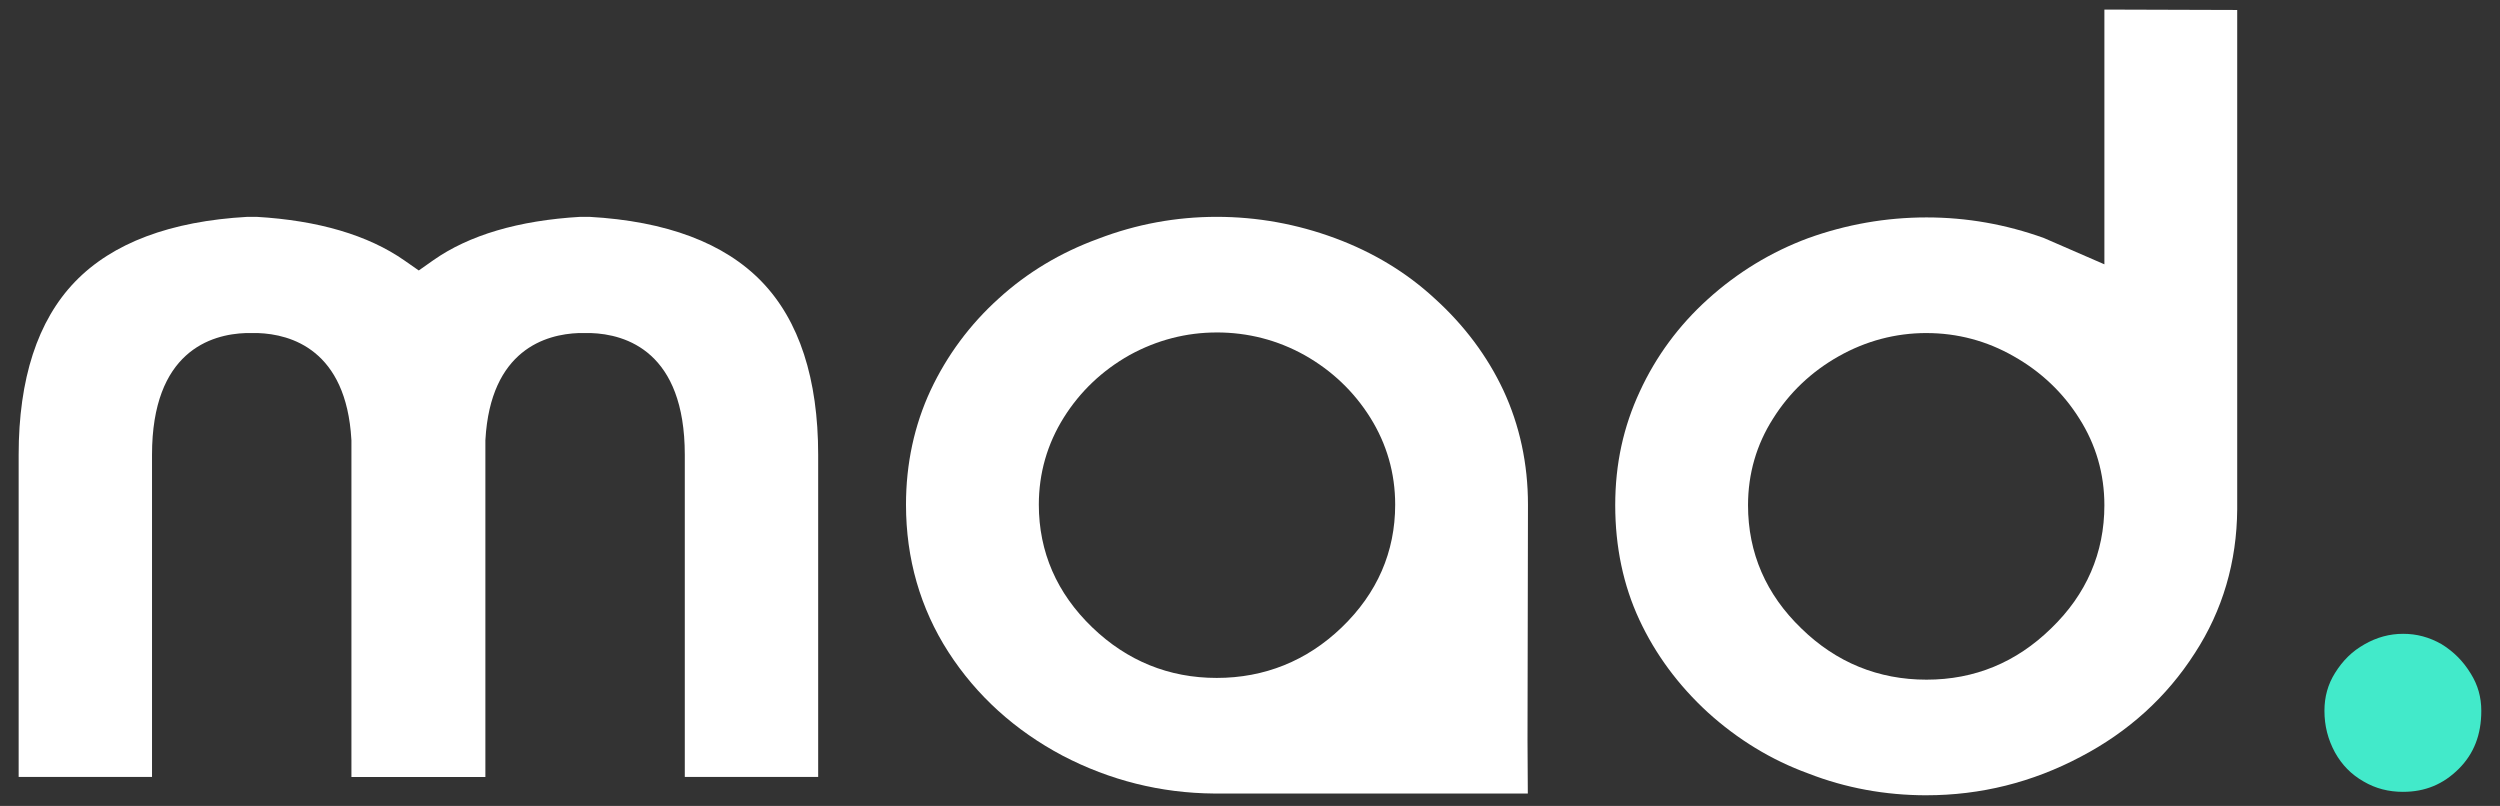 <svg xmlns="http://www.w3.org/2000/svg" id="Layer_1" viewBox="0 0 1585.66 511.18"><rect x="0" y="0" width="1585.66" height="511.18" fill="#333333" stroke="none"/><defs><style>.cls-1{fill:#42eaca;}.cls-1,.cls-2{stroke-width:0px;}.cls-2{fill:#fff;}</style></defs><path class="cls-2" d="M434.34,492.79v-204.33c0-65.48-37.36-76.48-59.63-77.22h-.52s-6.82,0-6.82,0h-.28c-20.72.74-55.96,10.5-59.2,67.61l-.03.45v213.5h-84.96v-213.5l-.03-.45c-3.25-57.1-38.48-66.86-59.2-67.6h-.28s-7.08-.01-7.08-.01h-.26c-22.27.74-59.63,11.74-59.63,77.22v204.33H11.83v-204.33c0-48.2,12.02-85.12,35.72-109.73,23.7-24.61,60.53-38.47,109.47-41.2h5.65c39.24,2.29,70.82,11.6,93.84,27.67l9.1,6.35,9.07-6.39c22.77-16.05,54.2-25.34,93.43-27.63h5.65c48.94,2.73,85.76,16.59,109.46,41.2,23.7,24.61,35.72,61.53,35.72,109.73v204.33h-84.6Z"></path><path class="cls-2" d="M1221.91,504.42c-26.22,0-51.42-4.65-74.9-13.81l-.33-.12c-23.15-8.45-44.5-21.45-63.46-38.64-18.64-17.09-33.3-36.92-43.5-58.88-10.11-21.76-15.24-46.16-15.24-72.53s5.25-49.92,15.6-72.16c10.22-22.22,24.72-41.88,43.13-58.51,18.77-16.98,40.15-29.99,63.56-38.69,24.17-8.73,49.5-13.18,75.14-13.18s50.29,4.39,74.45,13.06l38.38,16.69V6.07l84.24.26v316.64c-.22,33.46-9.26,64.21-26.87,91.28-17.84,27.88-42.22,49.98-72.53,65.8-30.56,16.18-63.39,24.36-97.67,24.36ZM1221.91,211.24c-19.63,0-38.39,4.97-55.74,14.76-17.27,9.75-31.27,23.05-41.6,39.53-10.5,16.46-15.86,34.97-15.86,54.91,0,30.27,11.41,56.6,33.92,78.25,22.02,21.47,48.72,32.4,79.28,32.4s56.88-10.92,78.98-32.47c22.43-21.59,33.84-47.92,33.84-78.18,0-19.93-5.36-38.44-15.92-55.01-10.27-16.37-24.26-29.67-41.53-39.42-17.05-9.78-35.71-14.76-55.38-14.76Z"></path><path class="cls-1" d="M1524.24,502.24c-9.34,0-17.54-2.14-25.06-6.55l-.15-.09c-7.7-4.4-13.59-10.39-18.01-18.31-4.49-8.24-6.71-16.93-6.71-26.44,0-8.92,2.18-16.76,6.68-23.95,4.94-7.98,11.03-13.92,18.66-18.2,7.92-4.52,15.93-6.69,24.59-6.69s16.54,2.13,24.28,6.52c7.73,4.75,13.78,10.83,18.51,18.59l.09.14c4.5,7.2,6.68,14.91,6.68,23.59,0,15.14-4.66,27.17-14.26,36.76-9.84,9.84-21.39,14.62-35.31,14.62Z"></path><path class="cls-2" d="M769.94,503.33v-.03c-33.68-.27-65.94-8.33-95.9-23.97-30.28-16.03-54.7-38.17-72.5-65.76-17.85-27.76-26.9-59.23-26.9-93.51,0-25.89,5.25-50.28,15.6-72.52,10.4-22.14,24.92-41.72,43.12-58.14,18.07-16.5,39.28-29.24,63.11-37.93l.24-.09c23.98-9.19,49.21-13.85,74.99-13.85s50.88,4.56,75.16,13.55c24.07,8.92,45.29,21.77,63.05,38.19l.13.12c18.68,16.9,33.33,36.49,43.52,58.2,10.33,22.2,15.58,46.6,15.58,72.47l-.29,149.34.19,33.92h-199.1ZM771.71,210.87c-19.32,0-37.89,4.81-55.2,14.3l-.17.1c-17.27,9.75-31.26,23.05-41.59,39.52-10.52,16.78-15.86,35.38-15.86,55.27,0,30.03,11.41,56.23,33.92,77.89,22.09,21.25,48.64,32.03,78.91,32.03s57.18-10.78,79.27-32.03c22.51-21.66,33.92-47.87,33.92-77.89,0-19.88-5.33-38.48-15.86-55.27-10.34-16.48-24.33-29.78-41.59-39.53-17.18-9.57-35.9-14.4-55.74-14.4Z"></path></svg>